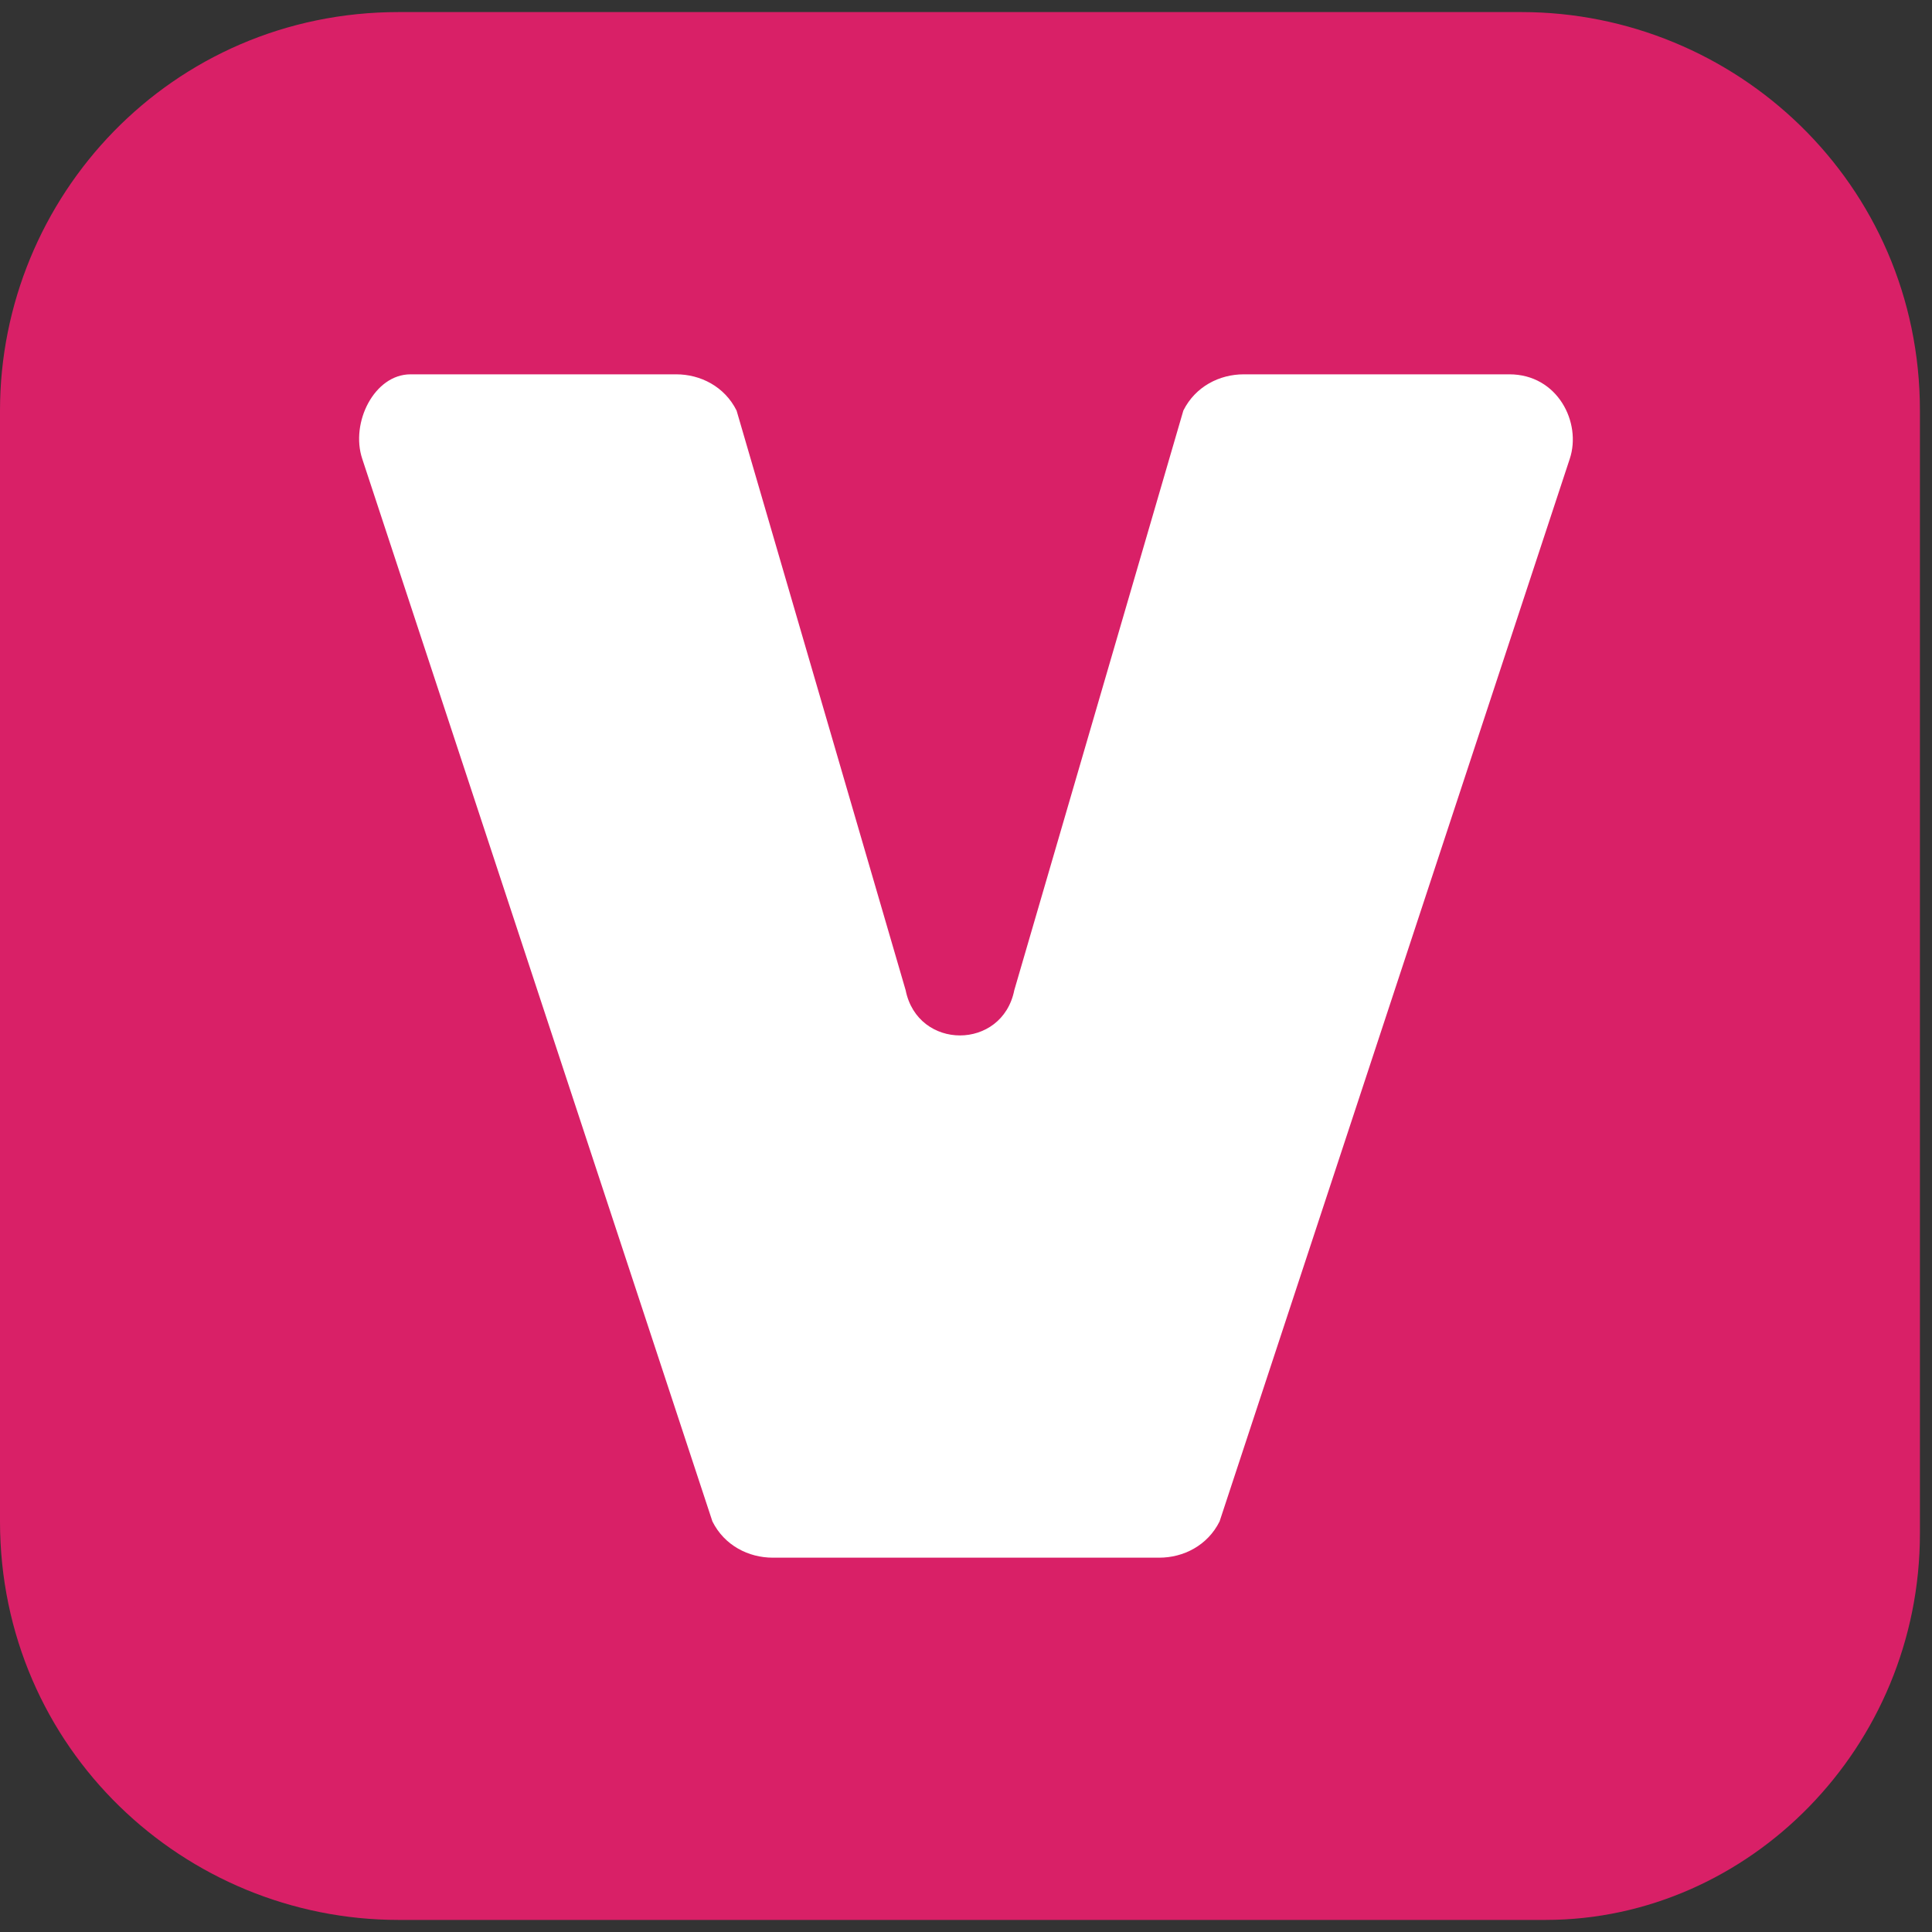 <?xml version="1.0" encoding="utf-8"?>
<!-- Generator: Adobe Illustrator 25.2.1, SVG Export Plug-In . SVG Version: 6.00 Build 0)  -->
<svg version="1.1" id="Layer_1" xmlns="http://www.w3.org/2000/svg" xmlns:xlink="http://www.w3.org/1999/xlink" x="0px" y="0px"
	 viewBox="0 0 16 16" style="enable-background:new 0 0 16 16;" xml:space="preserve">
<rect x="0" y="0" width="16" height="16" fill="#333333" stroke="none"/>
<style type="text/css">
	.st0{fill:#D92067;stroke:#D92067;stroke-miterlimit:10;}
	.st1{fill:#FFFFFF;}
</style>
<path class="st0" d="M12.8,15.4H3.3c-1.5,0-2.8-1.2-2.8-2.8V3.4c0-1.5,1.2-2.8,2.8-2.8h9.3c1.5,0,2.8,1.2,2.8,2.8v9.3
	C15.4,14.2,14.2,15.4,12.8,15.4z"/>
<path class="st1" d="M13,3.8l-2.9,8.8c-0.1,0.2-0.3,0.3-0.5,0.3H6.4c-0.2,0-0.4-0.1-0.5-0.3L3,3.8C2.9,3.5,3.1,3.1,3.4,3.1h2.2
	c0.2,0,0.4,0.1,0.5,0.3l1.4,4.8c0.1,0.5,0.8,0.5,0.9,0l1.4-4.8c0.1-0.2,0.3-0.3,0.5-0.3h2.2C12.9,3.1,13.1,3.5,13,3.8z"/>
</svg>
